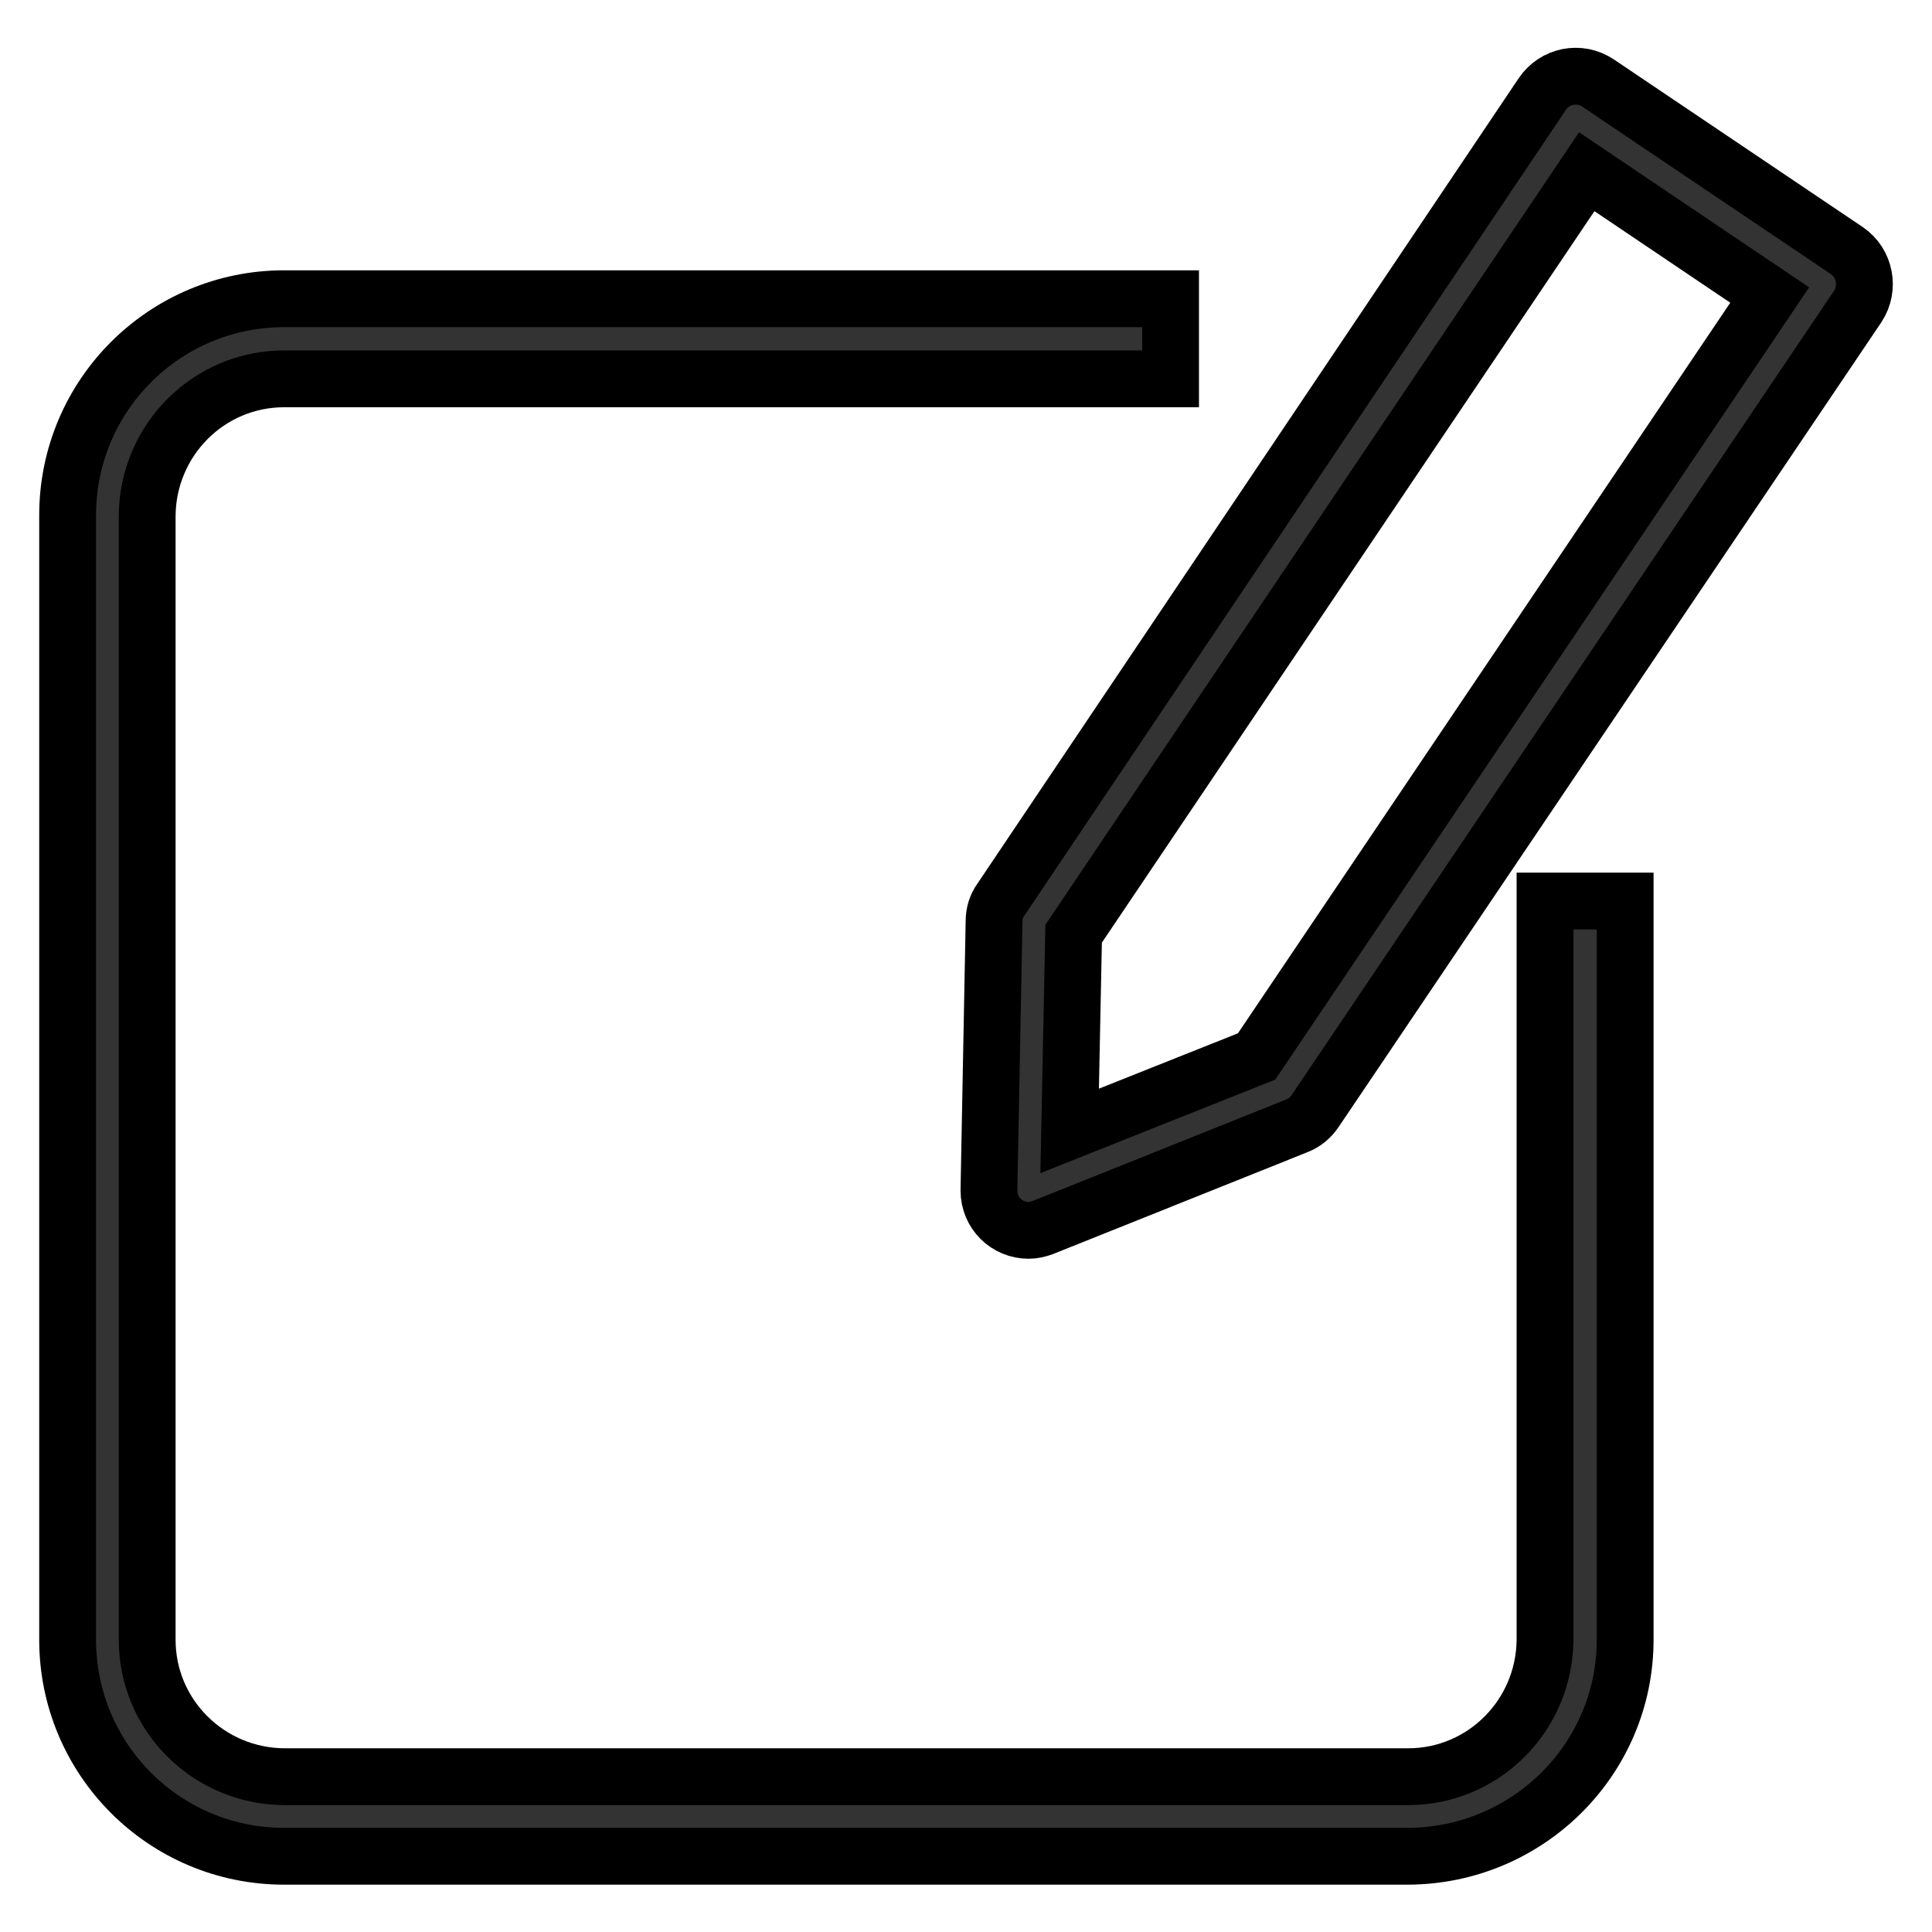 <?xml version="1.0" encoding="utf-8"?>
<!-- Generator: Adobe Illustrator 24.1.1, SVG Export Plug-In . SVG Version: 6.00 Build 0)  -->
<svg version="1.1" id="Layer_1" xmlns="http://www.w3.org/2000/svg" xmlns:xlink="http://www.w3.org/1999/xlink" x="0px" y="0px"
	 viewBox="0 0 34 34" style="enable-background:new 0 0 34 34;" xml:space="preserve">
<style type="text/css">
	.st0{fill:#333333;stroke:#000000;}
</style>
<g id="Group_5712" transform="translate(-1820.755 -1042.69)">
	<g id="Group_5672" transform="translate(1838.729 1043.192)">
		<g id="Group_5671" transform="translate(0 0)">
			<path id="Path_29903" class="st0" d="M0.13,21.15c-0.39,0-0.7-0.31-0.7-0.7c0,0,0-0.01,0-0.01l0.09-4.73
				c0-0.14,0.04-0.27,0.12-0.38L9.17,1.15c0.22-0.32,0.65-0.41,0.98-0.19c0,0,0,0,0,0l4.38,2.95c0.32,0.22,0.4,0.66,0.19,0.98
				L5.17,19.05c-0.08,0.12-0.19,0.21-0.32,0.26L0.38,21.1C0.3,21.13,0.21,21.15,0.13,21.15z M0.92,15.93L0.85,19.4l3.29-1.31
				l9.03-13.4L9.95,2.52L0.92,15.93z"/>
		</g>
	</g>
	<g id="Group_5673" transform="translate(1821.255 1047.417)">
		<path id="Path_29904" class="st0" d="M24.28,27.94H4.5c-2.11,0-3.81-1.71-3.81-3.81V4.34c0-2.11,1.71-3.81,3.81-3.81h15.6v1.41
			H4.5c-1.33,0-2.4,1.08-2.41,2.41v19.78c0,1.33,1.08,2.4,2.41,2.41h19.78c1.33,0,2.4-1.08,2.41-2.41v-13h1.41v13
			C28.1,26.23,26.39,27.93,24.28,27.94z"/>
	</g>
</g>
</svg>
